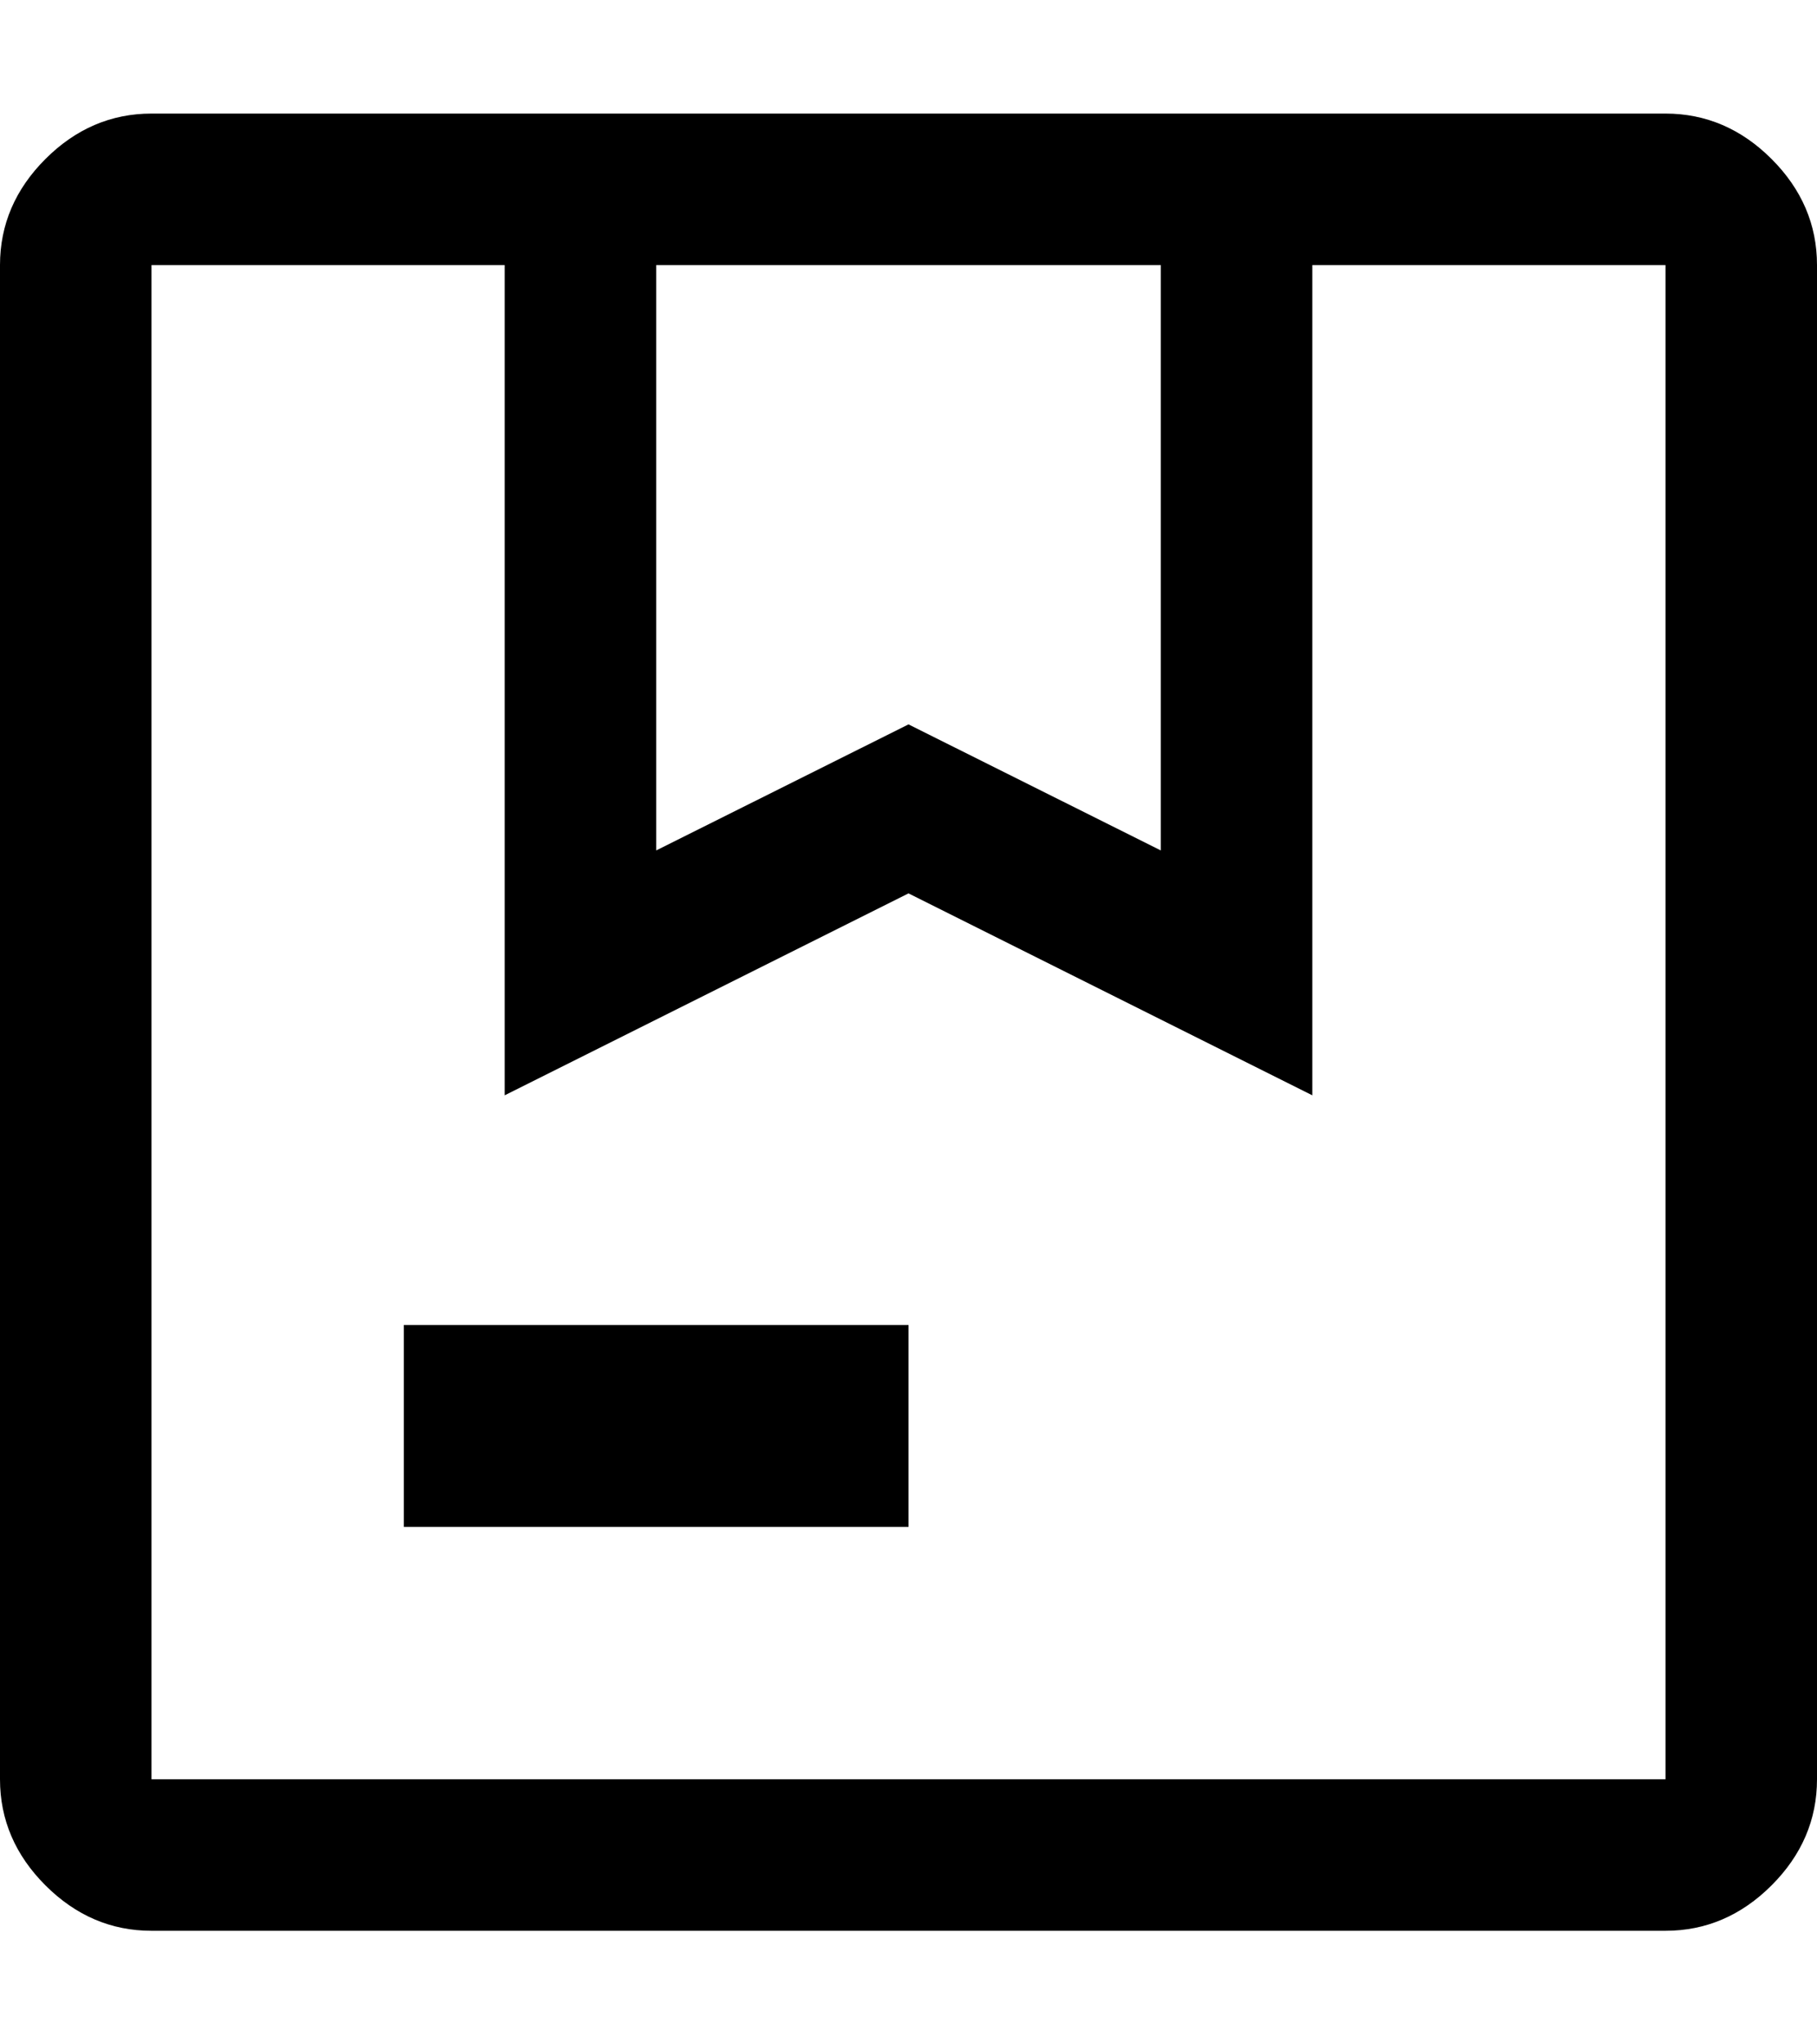 <svg xmlns="http://www.w3.org/2000/svg" fill="none" viewBox="0 0 8 9" height="9" width="8">
<g id="package_FILL0_wght400_GRAD0_opsz48">
<path fill="black" d="M0.2 8.3C0.333 8.433 0.489 8.5 0.667 8.5H7.333C7.511 8.5 7.667 8.433 7.8 8.3C7.933 8.167 8 8.011 8 7.833V1.167C8 0.989 7.933 0.833 7.8 0.7C7.667 0.567 7.511 0.5 7.333 0.5H0.667C0.489 0.5 0.333 0.567 0.2 0.7C0.067 0.833 0 0.989 0 1.167V7.833C0 8.011 0.067 8.167 0.2 8.3ZM2.889 3.744L4 3.189L5.111 3.744V1.167H2.889V3.744ZM1.778 6.722V5.833H4V6.722H1.778ZM7.333 7.833H0.667V1.167H2.222V4.822L4 3.933L5.778 4.822V1.167H7.333V7.833Z" clip-rule="evenodd" fill-rule="evenodd" id="Shape"></path>
</g>
</svg>
